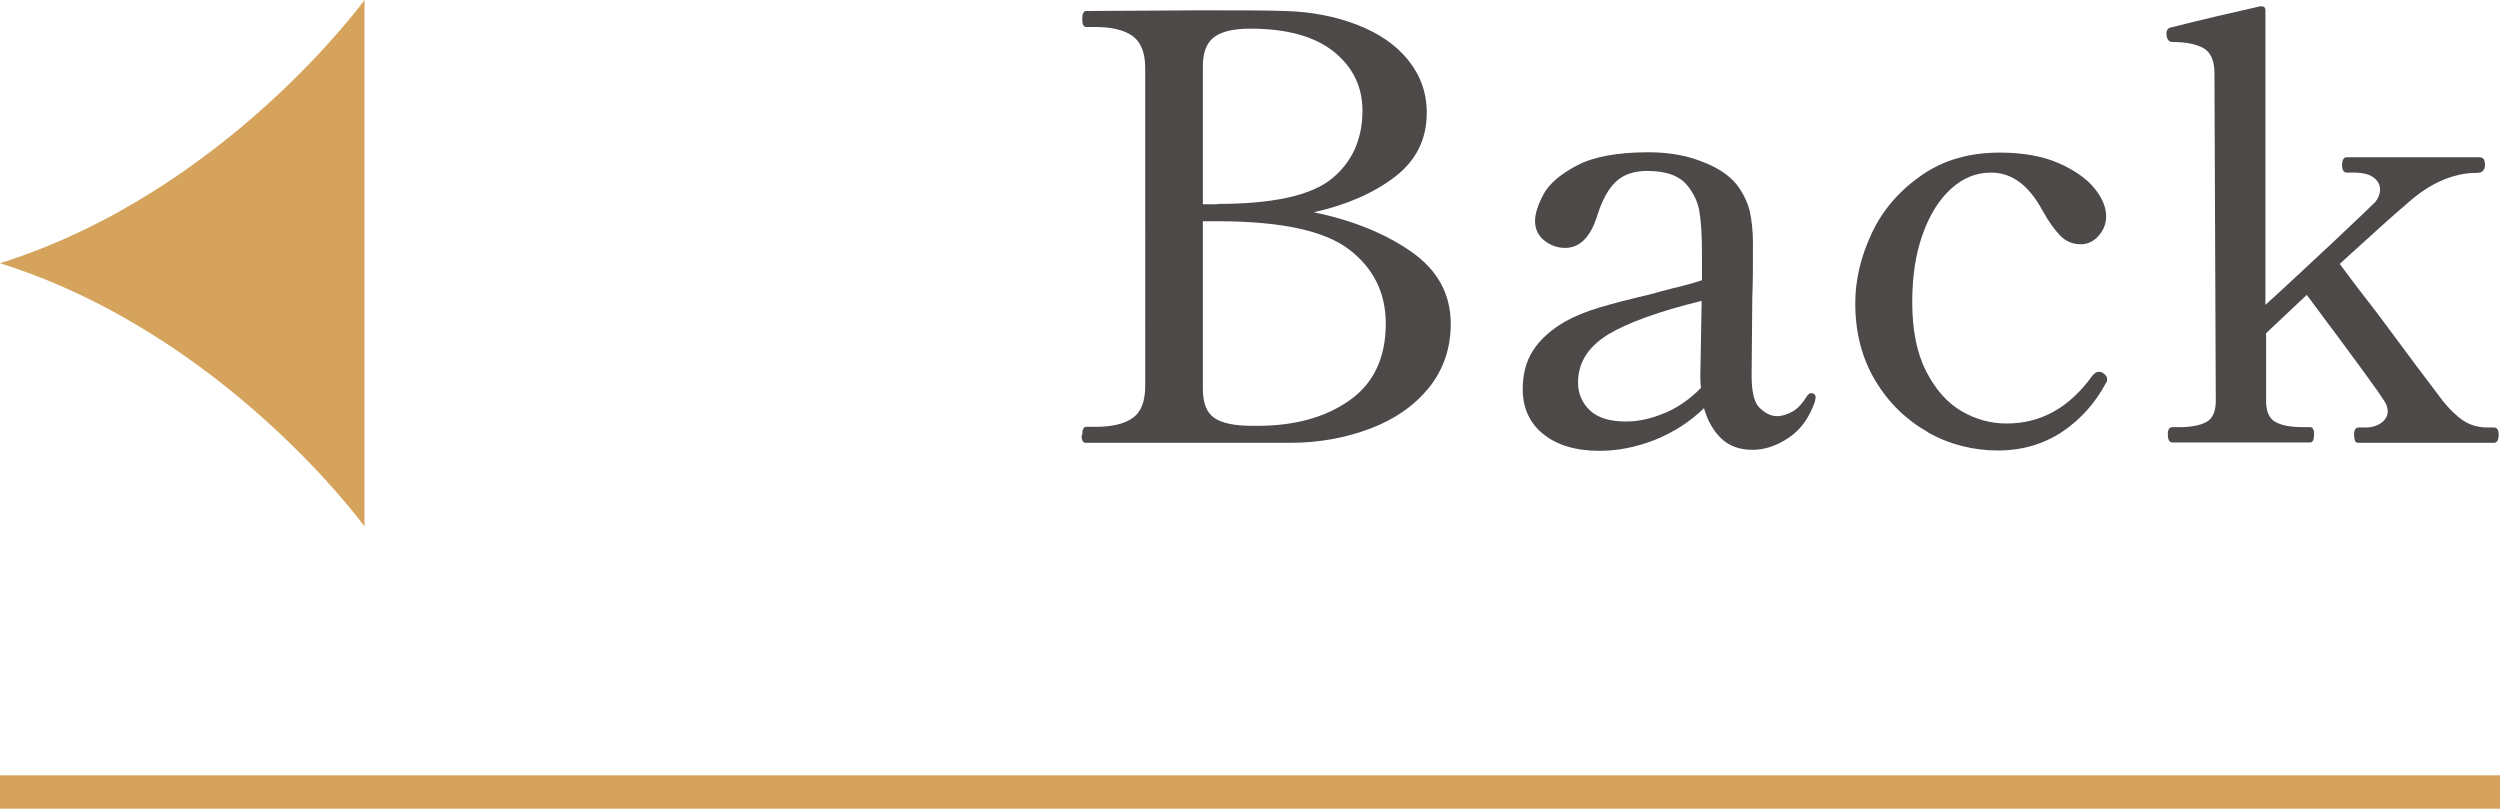 <?xml version="1.0" encoding="UTF-8"?>
<svg id="_圖層_2" data-name="圖層 2" xmlns="http://www.w3.org/2000/svg" width="75.03" height="24.27" viewBox="0 0 75.03 24.27">
  <defs>
    <style>
      .cls-1 {
        fill: #d5a35b;
      }

      .cls-2 {
        fill: none;
        stroke: #d5a35b;
        stroke-miterlimit: 10;
        stroke-width: 1px;
      }

      .cls-3 {
        fill: #4c4948;
      }
    </style>
  </defs>
  <g id="_圖層_1-2" data-name="圖層 1">
    <g>
      <path class="cls-1" d="M0,7.9C6.75,5.78,10.94,0,10.94,0v7.9s0,7.9,0,7.9c0,0-4.19-5.78-10.94-7.9Z"/>
      <g>
        <path class="cls-3" d="M32.48,13.06c0-.17.04-.25.12-.25h.27c.51,0,.88-.09,1.13-.27.25-.18.37-.5.37-.96V2.04c0-.46-.13-.78-.38-.96-.25-.18-.63-.27-1.12-.27h-.27c-.08,0-.12-.08-.12-.23,0-.17.04-.25.12-.25l3.37-.02c1.21,0,2.08,0,2.59.02.79.02,1.51.16,2.16.41.65.25,1.17.6,1.54,1.06s.56.98.56,1.59c0,.79-.32,1.43-.96,1.92-.64.49-1.45.84-2.43,1.06,1.15.24,2.13.63,2.92,1.18.79.55,1.19,1.27,1.19,2.17,0,.73-.22,1.37-.65,1.91-.44.54-1.02.95-1.76,1.23-.74.28-1.54.43-2.41.43h-6.14c-.08,0-.12-.08-.12-.23ZM36.54,6.12c1.66,0,2.8-.25,3.42-.75.62-.5.93-1.19.93-2.05,0-.72-.29-1.31-.86-1.77-.58-.46-1.41-.69-2.51-.69-.51,0-.87.09-1.09.26-.22.17-.33.46-.33.86v4.15h.44ZM37.74,12.78c1.13,0,2.05-.26,2.77-.77.72-.51,1.08-1.28,1.08-2.3,0-.92-.37-1.67-1.11-2.23-.74-.56-2.05-.84-3.94-.84h-.44v5.02c0,.43.11.72.34.88.23.16.61.24,1.14.24h.16Z"/>
        <path class="cls-3" d="M54.49,11.94l-.02.11c-.17.49-.43.85-.79,1.09s-.72.36-1.08.36c-.39,0-.7-.11-.94-.34s-.41-.53-.52-.91c-.42.41-.92.73-1.47.95-.56.22-1.11.33-1.67.33-.71,0-1.27-.17-1.68-.5-.41-.33-.62-.78-.62-1.35,0-.45.1-.84.31-1.16.21-.33.53-.62.98-.88.27-.15.61-.29,1.01-.41.4-.12.9-.25,1.5-.39.21-.06.45-.12.71-.19.27-.06.56-.14.87-.24v-.76c0-.6-.03-1.04-.08-1.32-.05-.28-.17-.52-.34-.74-.24-.31-.64-.46-1.22-.46-.39,0-.7.1-.93.31-.23.21-.42.55-.57,1.02-.2.65-.52.98-.97.98-.22,0-.43-.07-.62-.22-.19-.15-.28-.35-.28-.59,0-.22.09-.49.26-.81.17-.31.51-.6,1.01-.86s1.21-.39,2.14-.39c.59,0,1.12.09,1.6.28.48.18.83.42,1.05.7.19.25.31.51.38.77.06.27.1.59.1.98,0,.65,0,1.19-.02,1.63l-.02,2.34c0,.5.08.83.25.98.17.16.34.24.51.24.15,0,.31-.05.47-.14.16-.09.3-.25.43-.46.04-.06.08-.09.12-.09.09,0,.14.04.14.12ZM49.98,12.39c.39-.17.75-.42,1.07-.75-.01-.07-.02-.18-.02-.32l.04-2.29c-1.27.31-2.21.65-2.81,1.01-.6.37-.9.85-.9,1.44,0,.33.12.61.35.83.24.23.6.34,1.09.34.39,0,.78-.09,1.17-.26Z"/>
        <path class="cls-3" d="M57.86,12.97c-.65-.37-1.18-.88-1.58-1.55s-.6-1.44-.6-2.32c0-.71.17-1.41.5-2.11.33-.7.83-1.27,1.49-1.73.66-.46,1.44-.68,2.35-.68.68,0,1.26.1,1.75.31.48.21.84.46,1.08.75s.36.58.36.85c0,.23-.08.42-.23.59-.15.17-.33.25-.53.25-.24,0-.44-.08-.61-.25-.17-.17-.35-.42-.54-.76-.41-.76-.92-1.14-1.54-1.14-.45,0-.85.16-1.21.49-.36.33-.64.78-.85,1.37-.21.59-.31,1.26-.31,2.03,0,.84.14,1.53.42,2.08.28.54.63.94,1.06,1.19.43.25.88.37,1.35.37,1.04,0,1.89-.48,2.58-1.44.06-.07.12-.11.18-.11s.11.01.14.04c.08.05.12.11.12.18,0,.05-.01.09-.04.12-.32.6-.76,1.09-1.31,1.46-.56.37-1.2.56-1.93.56s-1.46-.18-2.11-.55Z"/>
        <path class="cls-3" d="M74.85,12.83c.09,0,.14.07.14.21,0,.17-.05.25-.14.25h-4.06c-.06,0-.1-.02-.11-.06s-.03-.1-.03-.19c0-.14.05-.21.14-.21h.21c.19,0,.34-.05.47-.14.12-.09.19-.21.19-.34,0-.12-.04-.23-.12-.34-.15-.25-.92-1.3-2.31-3.16l-1.22,1.15v2.04c0,.32.1.53.29.63.19.1.46.15.8.15h.23c.08,0,.12.07.12.21,0,.17-.04.25-.12.25h-4.13c-.09,0-.14-.08-.14-.25,0-.14.05-.21.14-.21h.21c.34,0,.61-.05.8-.15.19-.1.29-.31.29-.63l-.04-9.85c0-.37-.11-.61-.32-.74-.21-.12-.52-.19-.94-.19-.12,0-.18-.09-.18-.27,0-.08.04-.14.11-.16.95-.24,1.85-.45,2.7-.64h.04c.08,0,.12.04.12.12v8.84c.64-.58,1.31-1.21,2.04-1.89.72-.68,1.14-1.08,1.26-1.2.09-.12.14-.24.14-.37,0-.14-.06-.26-.19-.36-.13-.1-.33-.15-.6-.15h-.21c-.09,0-.14-.08-.14-.23s.05-.23.14-.23h3.99c.11,0,.16.08.16.23,0,.09-.03.16-.09.2-.02.02-.08.04-.16.04h-.12c-.65.04-1.28.32-1.89.85-.46.39-1.16,1.02-2.1,1.88.42.57.79,1.05,1.11,1.46.44.59.83,1.12,1.19,1.6s.63.83.8,1.06c.21.26.42.46.62.59.2.13.44.2.71.2h.19Z"/>
      </g>
      <line class="cls-2" y1="23.77" x2="75.03" y2="23.77"/>
    </g>
  </g>
</svg>